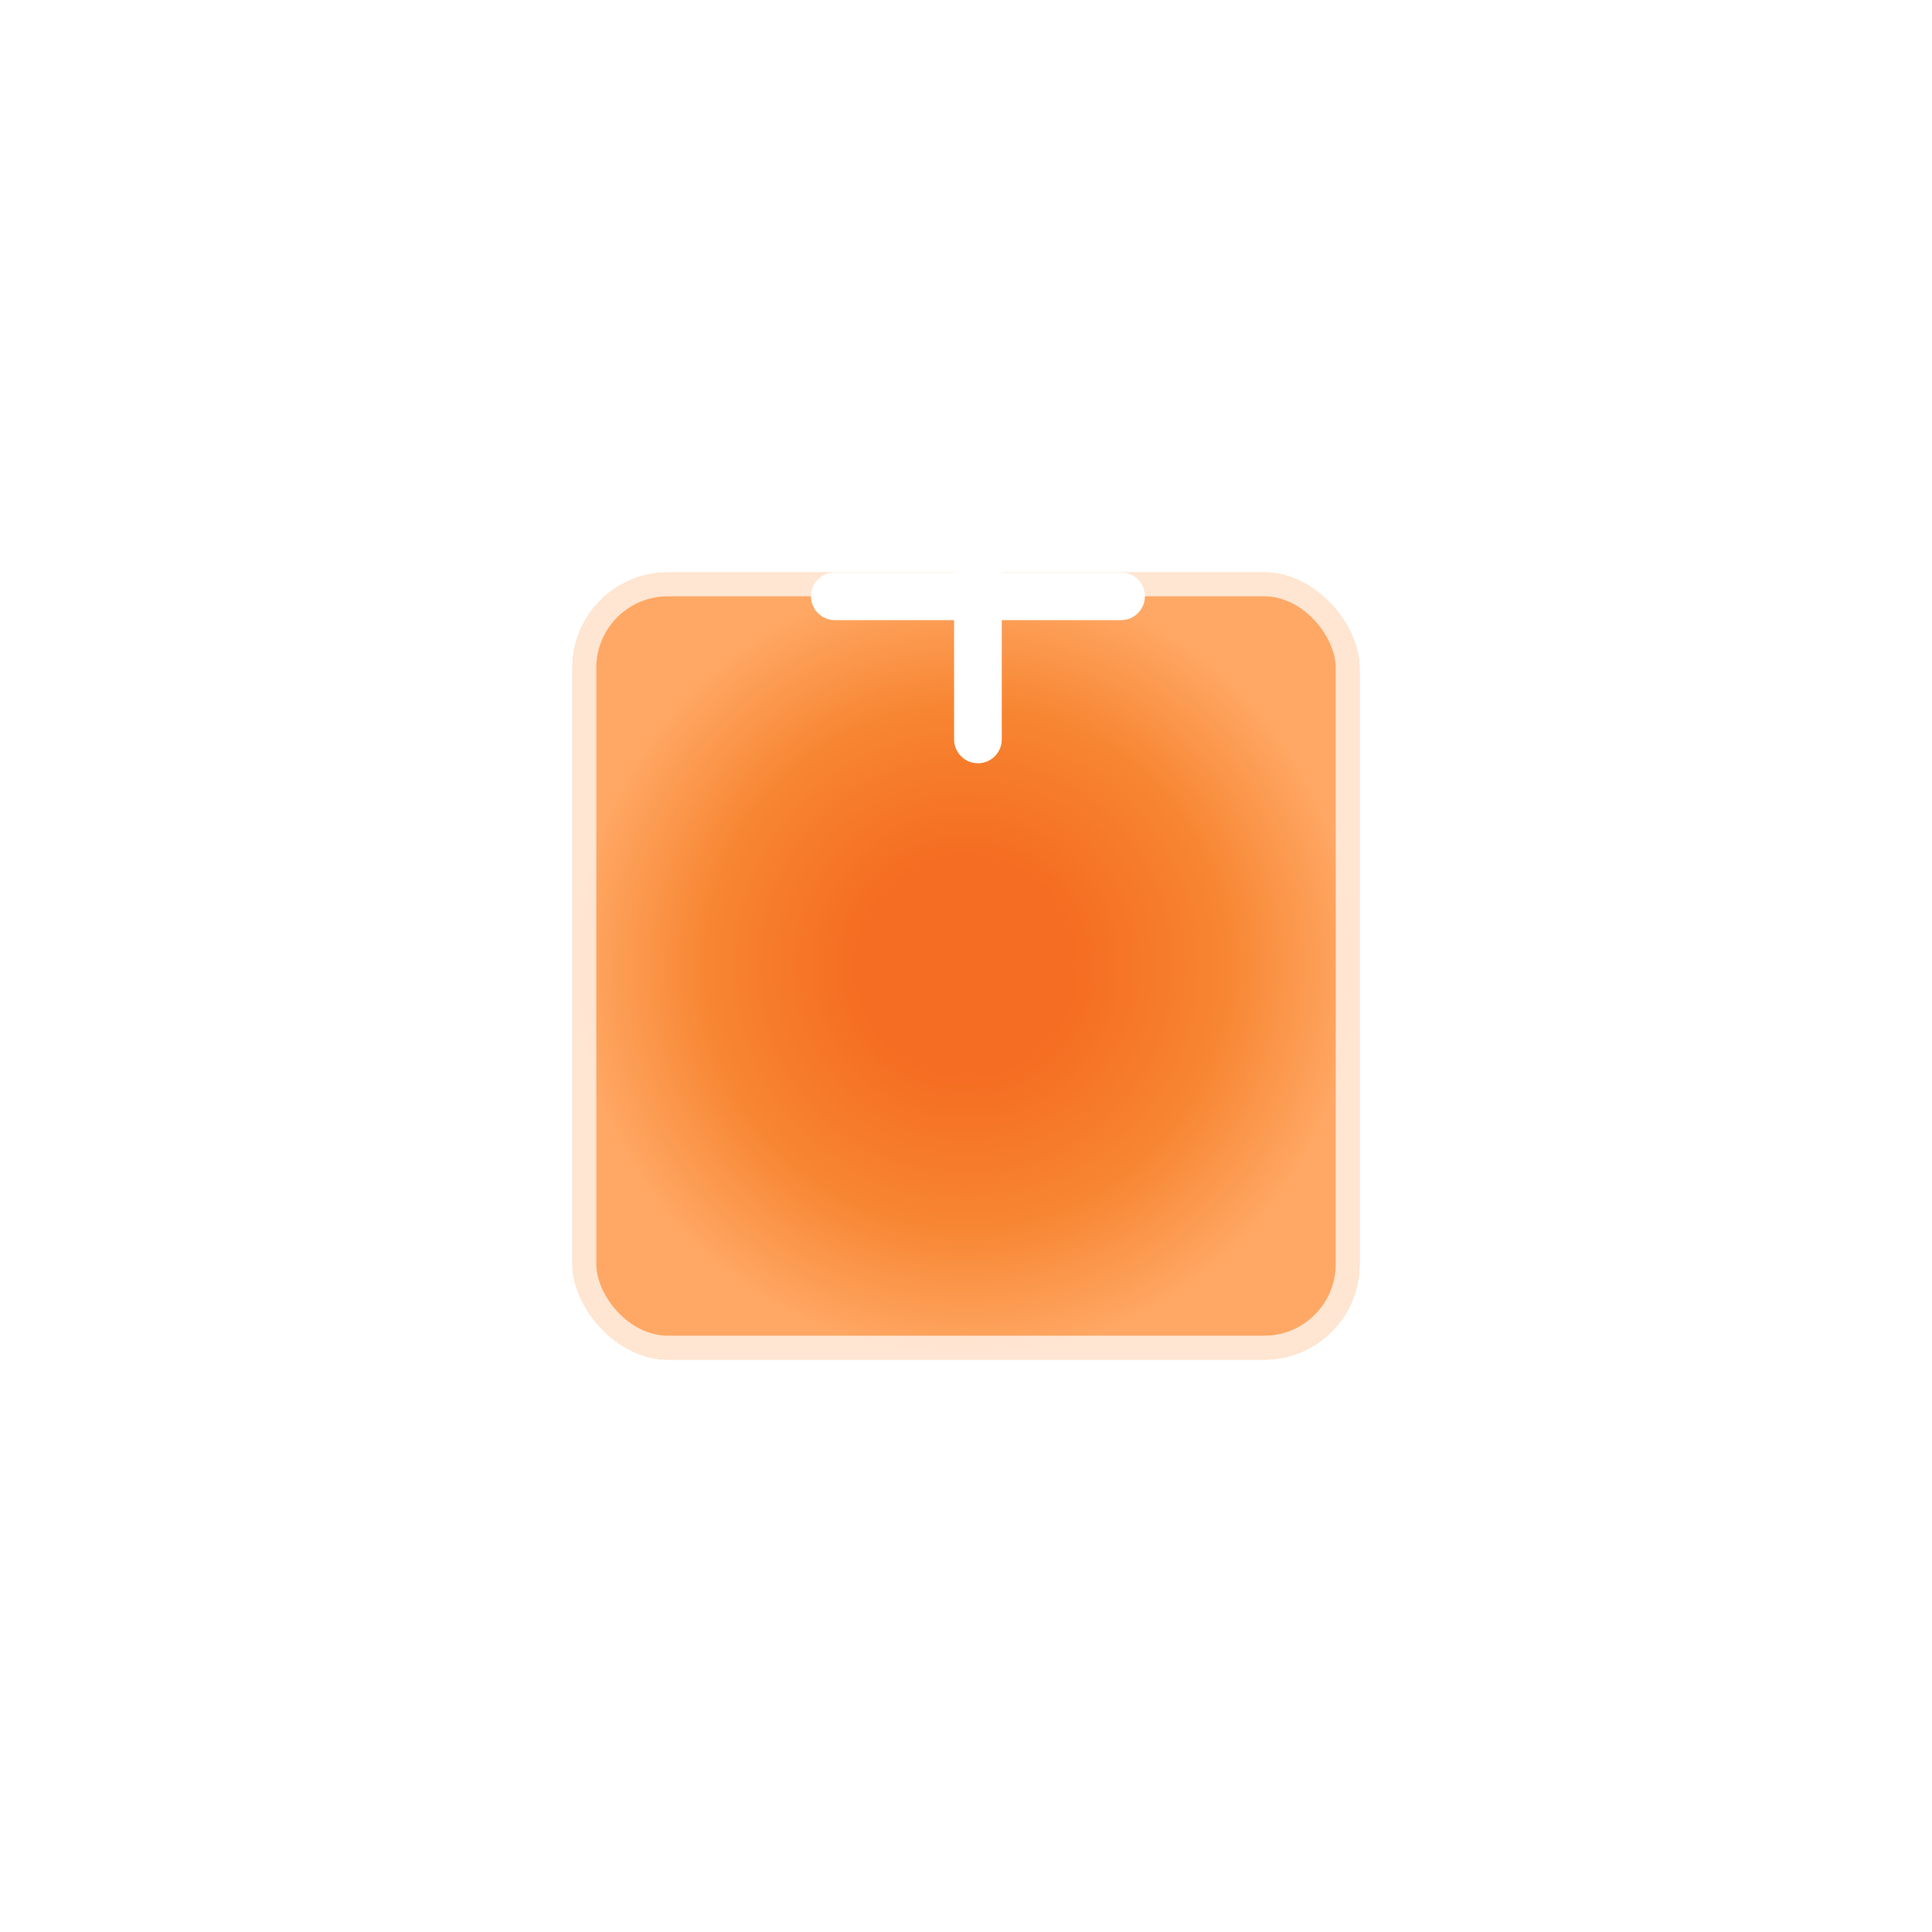 <?xml version="1.0" encoding="UTF-8"?> <svg xmlns="http://www.w3.org/2000/svg" width="81" height="81" viewBox="0 0 81 81" fill="none"><g filter="url(#filter0_d_8057_485)"><rect x="24" y="8" width="33" height="33" rx="4" fill="url(#paint0_radial_8057_485)"></rect><rect x="24.5" y="8.5" width="32" height="32" rx="3.5" stroke="white" stroke-opacity="0.71"></rect></g><path d="M47 26H42V31C42 31.265 41.895 31.52 41.707 31.707C41.52 31.895 41.265 32 41 32C40.735 32 40.48 31.895 40.293 31.707C40.105 31.52 40 31.265 40 31V26H35C34.735 26 34.48 25.895 34.293 25.707C34.105 25.52 34 25.265 34 25C34 24.735 34.105 24.48 34.293 24.293C34.48 24.105 34.735 24 35 24H40V19C40 18.735 40.105 18.48 40.293 18.293C40.48 18.105 40.735 18 41 18C41.265 18 41.52 18.105 41.707 18.293C41.895 18.48 42 18.735 42 19V24H47C47.265 24 47.52 24.105 47.707 24.293C47.895 24.48 48 24.735 48 25C48 25.265 47.895 25.52 47.707 25.707C47.52 25.895 47.265 26 47 26Z" fill="white"></path><defs><filter id="filter0_d_8057_485" x="0" y="0" width="81" height="81" filterUnits="userSpaceOnUse" color-interpolation-filters="sRGB"><feFlood flood-opacity="0" result="BackgroundImageFix"></feFlood><feColorMatrix in="SourceAlpha" type="matrix" values="0 0 0 0 0 0 0 0 0 0 0 0 0 0 0 0 0 0 127 0" result="hardAlpha"></feColorMatrix><feMorphology radius="8" operator="erode" in="SourceAlpha" result="effect1_dropShadow_8057_485"></feMorphology><feOffset dy="16"></feOffset><feGaussianBlur stdDeviation="16"></feGaussianBlur><feComposite in2="hardAlpha" operator="out"></feComposite><feColorMatrix type="matrix" values="0 0 0 0 0.047 0 0 0 0 0.047 0 0 0 0 0.051 0 0 0 0.4 0"></feColorMatrix><feBlend mode="normal" in2="BackgroundImageFix" result="effect1_dropShadow_8057_485"></feBlend><feBlend mode="normal" in="SourceGraphic" in2="effect1_dropShadow_8057_485" result="shape"></feBlend></filter><radialGradient id="paint0_radial_8057_485" cx="0" cy="0" r="1" gradientUnits="userSpaceOnUse" gradientTransform="translate(40.5 24.5) scale(16.5)"><stop offset="0.279" stop-color="#F56D22"></stop><stop offset="0.654" stop-color="#F78531"></stop><stop offset="1" stop-color="#FFA865"></stop></radialGradient></defs></svg> 